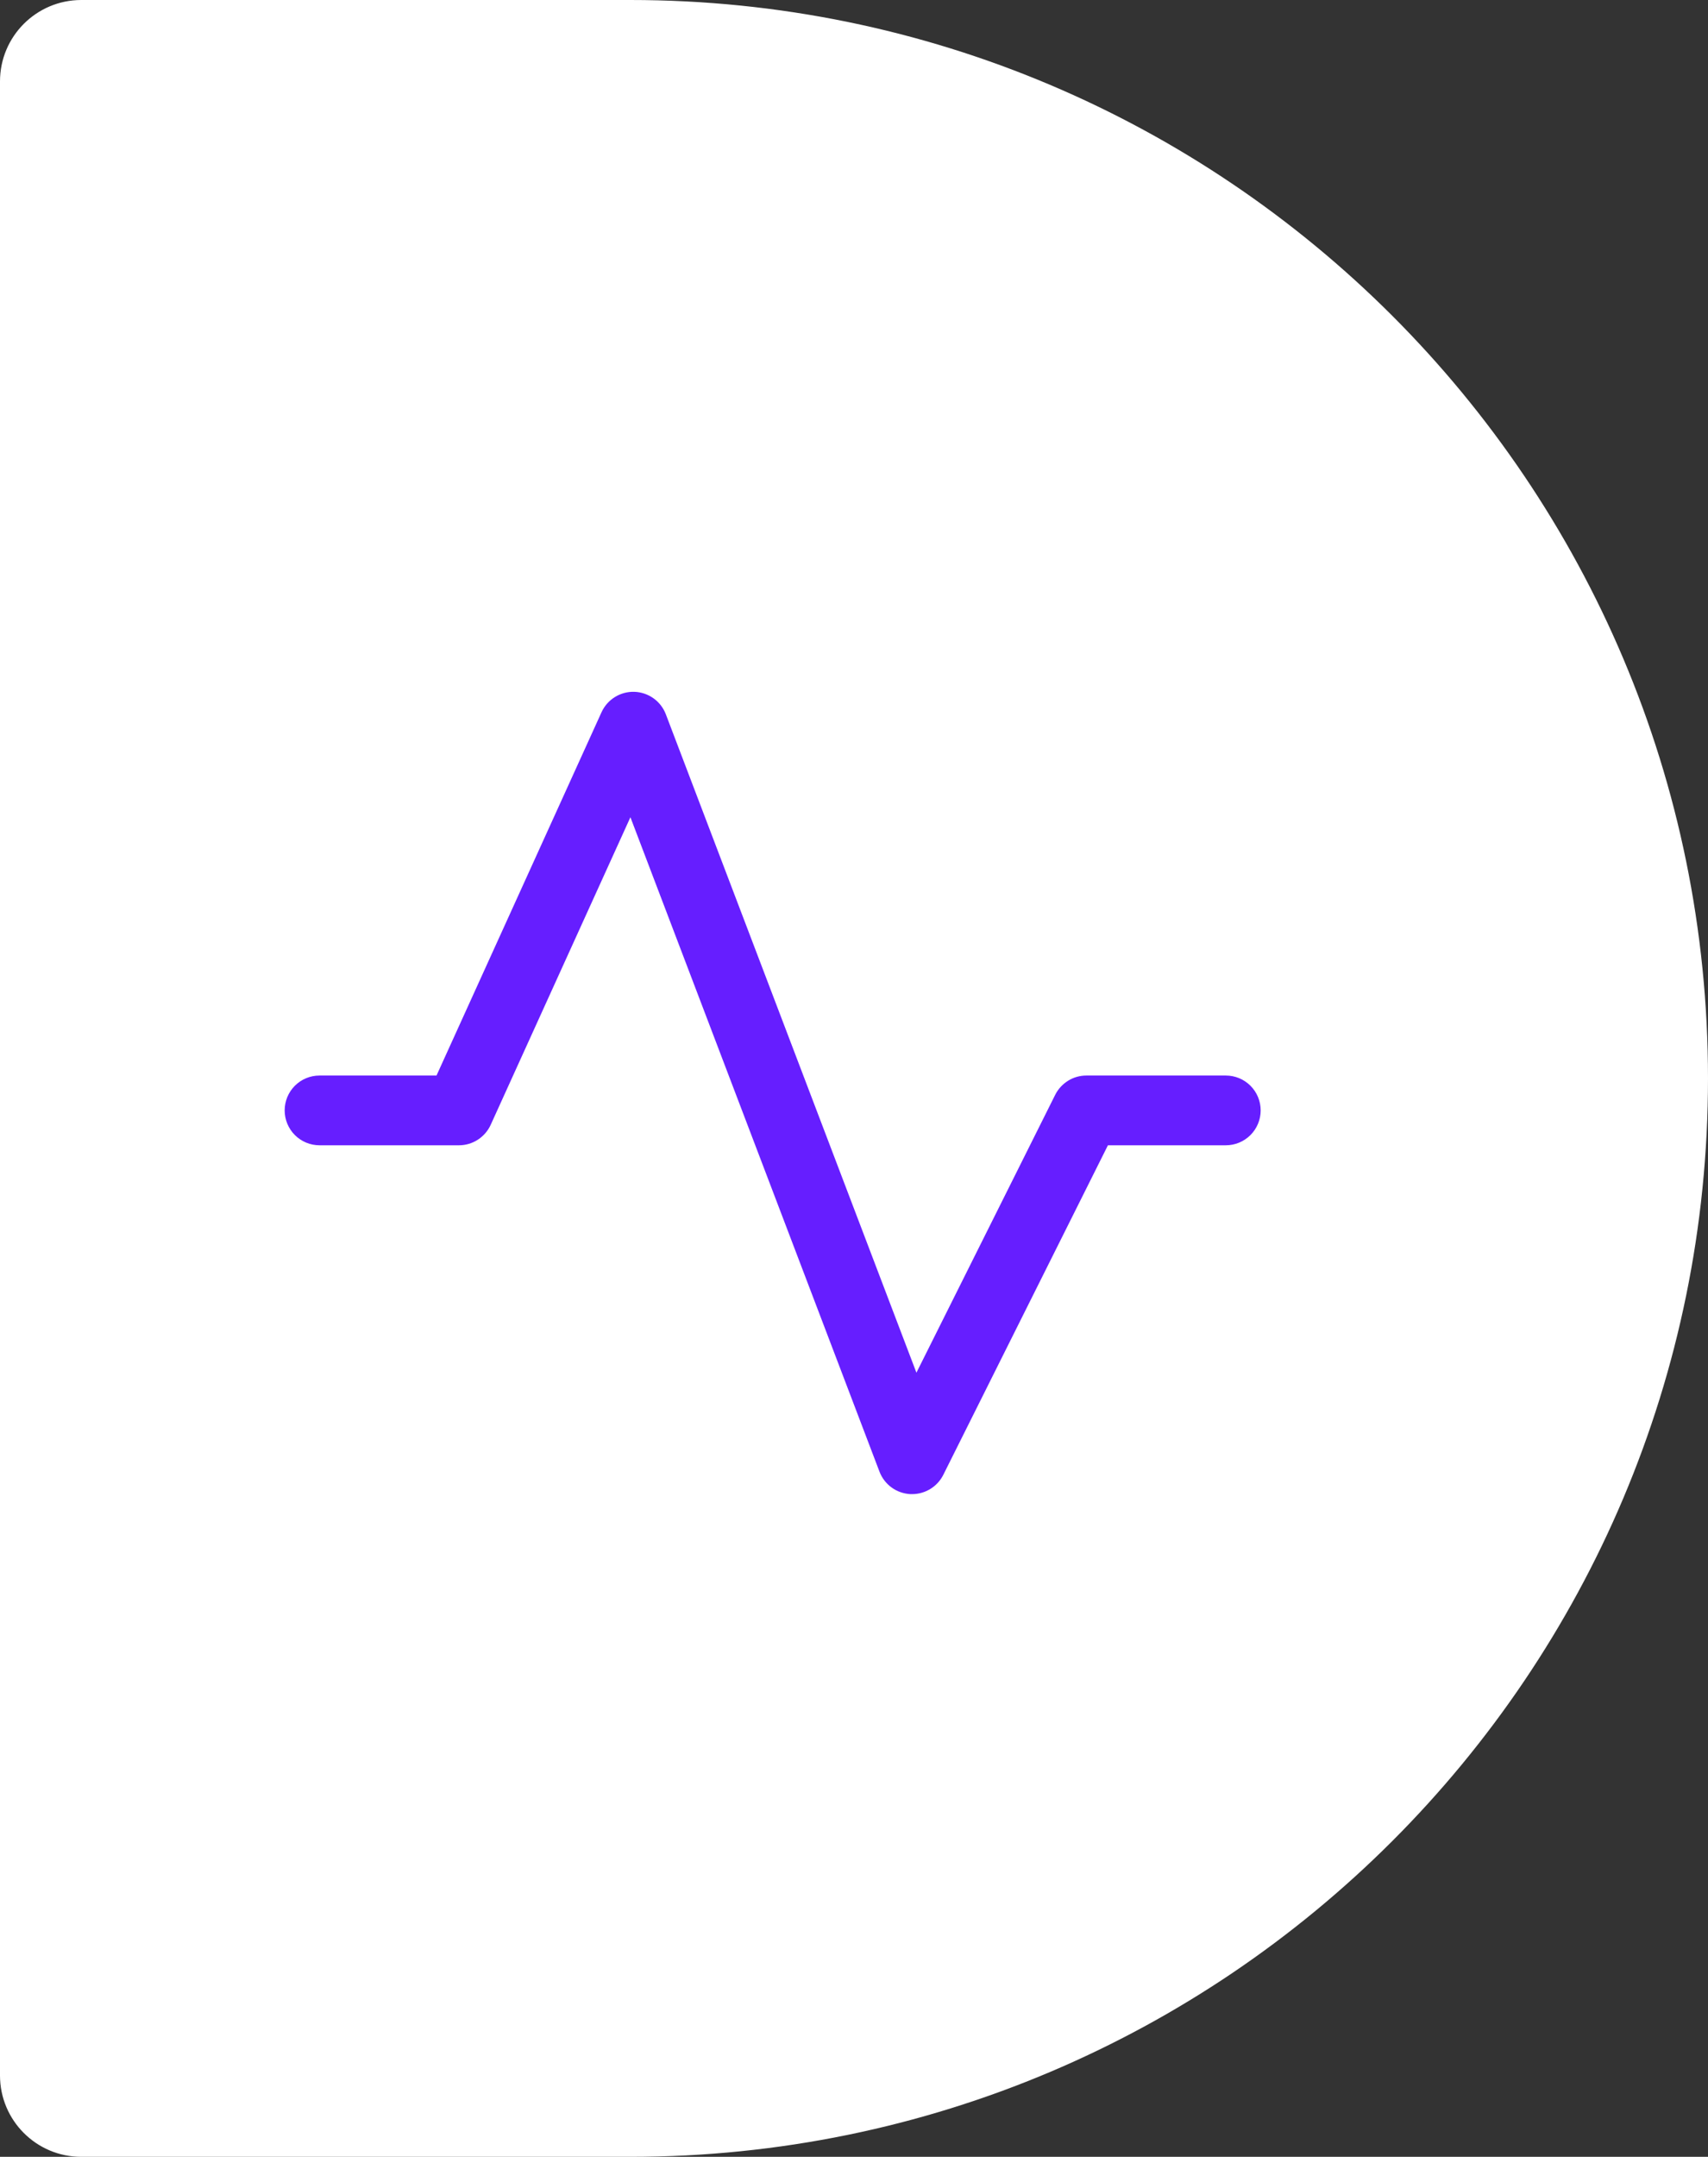<?xml version="1.0" encoding="UTF-8"?> <svg xmlns="http://www.w3.org/2000/svg" width="42" height="53" viewBox="0 0 42 53" fill="none"><rect x="0" y="0" width="42" height="53" fill="#333333" stroke="none"/><path d="M0 2C0 0.895 0.895 0 2 0H15.5C30.136 0 42 11.864 42 26.5V26.5C42 41.136 30.136 53 15.5 53H2C0.895 53 0 52.105 0 51V2Z" fill="white"></path><path d="M31 27.286C31 27.513 30.91 27.731 30.749 27.892C30.588 28.053 30.37 28.143 30.143 28.143H27.244L23.196 36.241C23.125 36.383 23.015 36.503 22.879 36.587C22.744 36.67 22.588 36.715 22.429 36.715H22.386C22.22 36.706 22.059 36.65 21.924 36.552C21.79 36.454 21.686 36.319 21.627 36.164L15.502 20.082L12.066 27.641C11.998 27.79 11.888 27.917 11.75 28.006C11.611 28.096 11.45 28.143 11.286 28.143H7.857C7.63 28.143 7.412 28.053 7.251 27.892C7.09 27.731 7 27.513 7 27.286C7 27.059 7.09 26.841 7.251 26.68C7.412 26.519 7.63 26.429 7.857 26.429H10.734L14.791 17.503C14.861 17.349 14.975 17.219 15.119 17.129C15.263 17.04 15.43 16.995 15.599 17C15.768 17.006 15.931 17.061 16.069 17.159C16.207 17.257 16.313 17.394 16.373 17.552L22.535 33.731L25.947 26.904C26.018 26.762 26.128 26.642 26.263 26.558C26.398 26.473 26.555 26.429 26.714 26.429H30.143C30.37 26.429 30.588 26.519 30.749 26.68C30.91 26.841 31 27.059 31 27.286Z" fill="#661EFF"></path></svg> 
